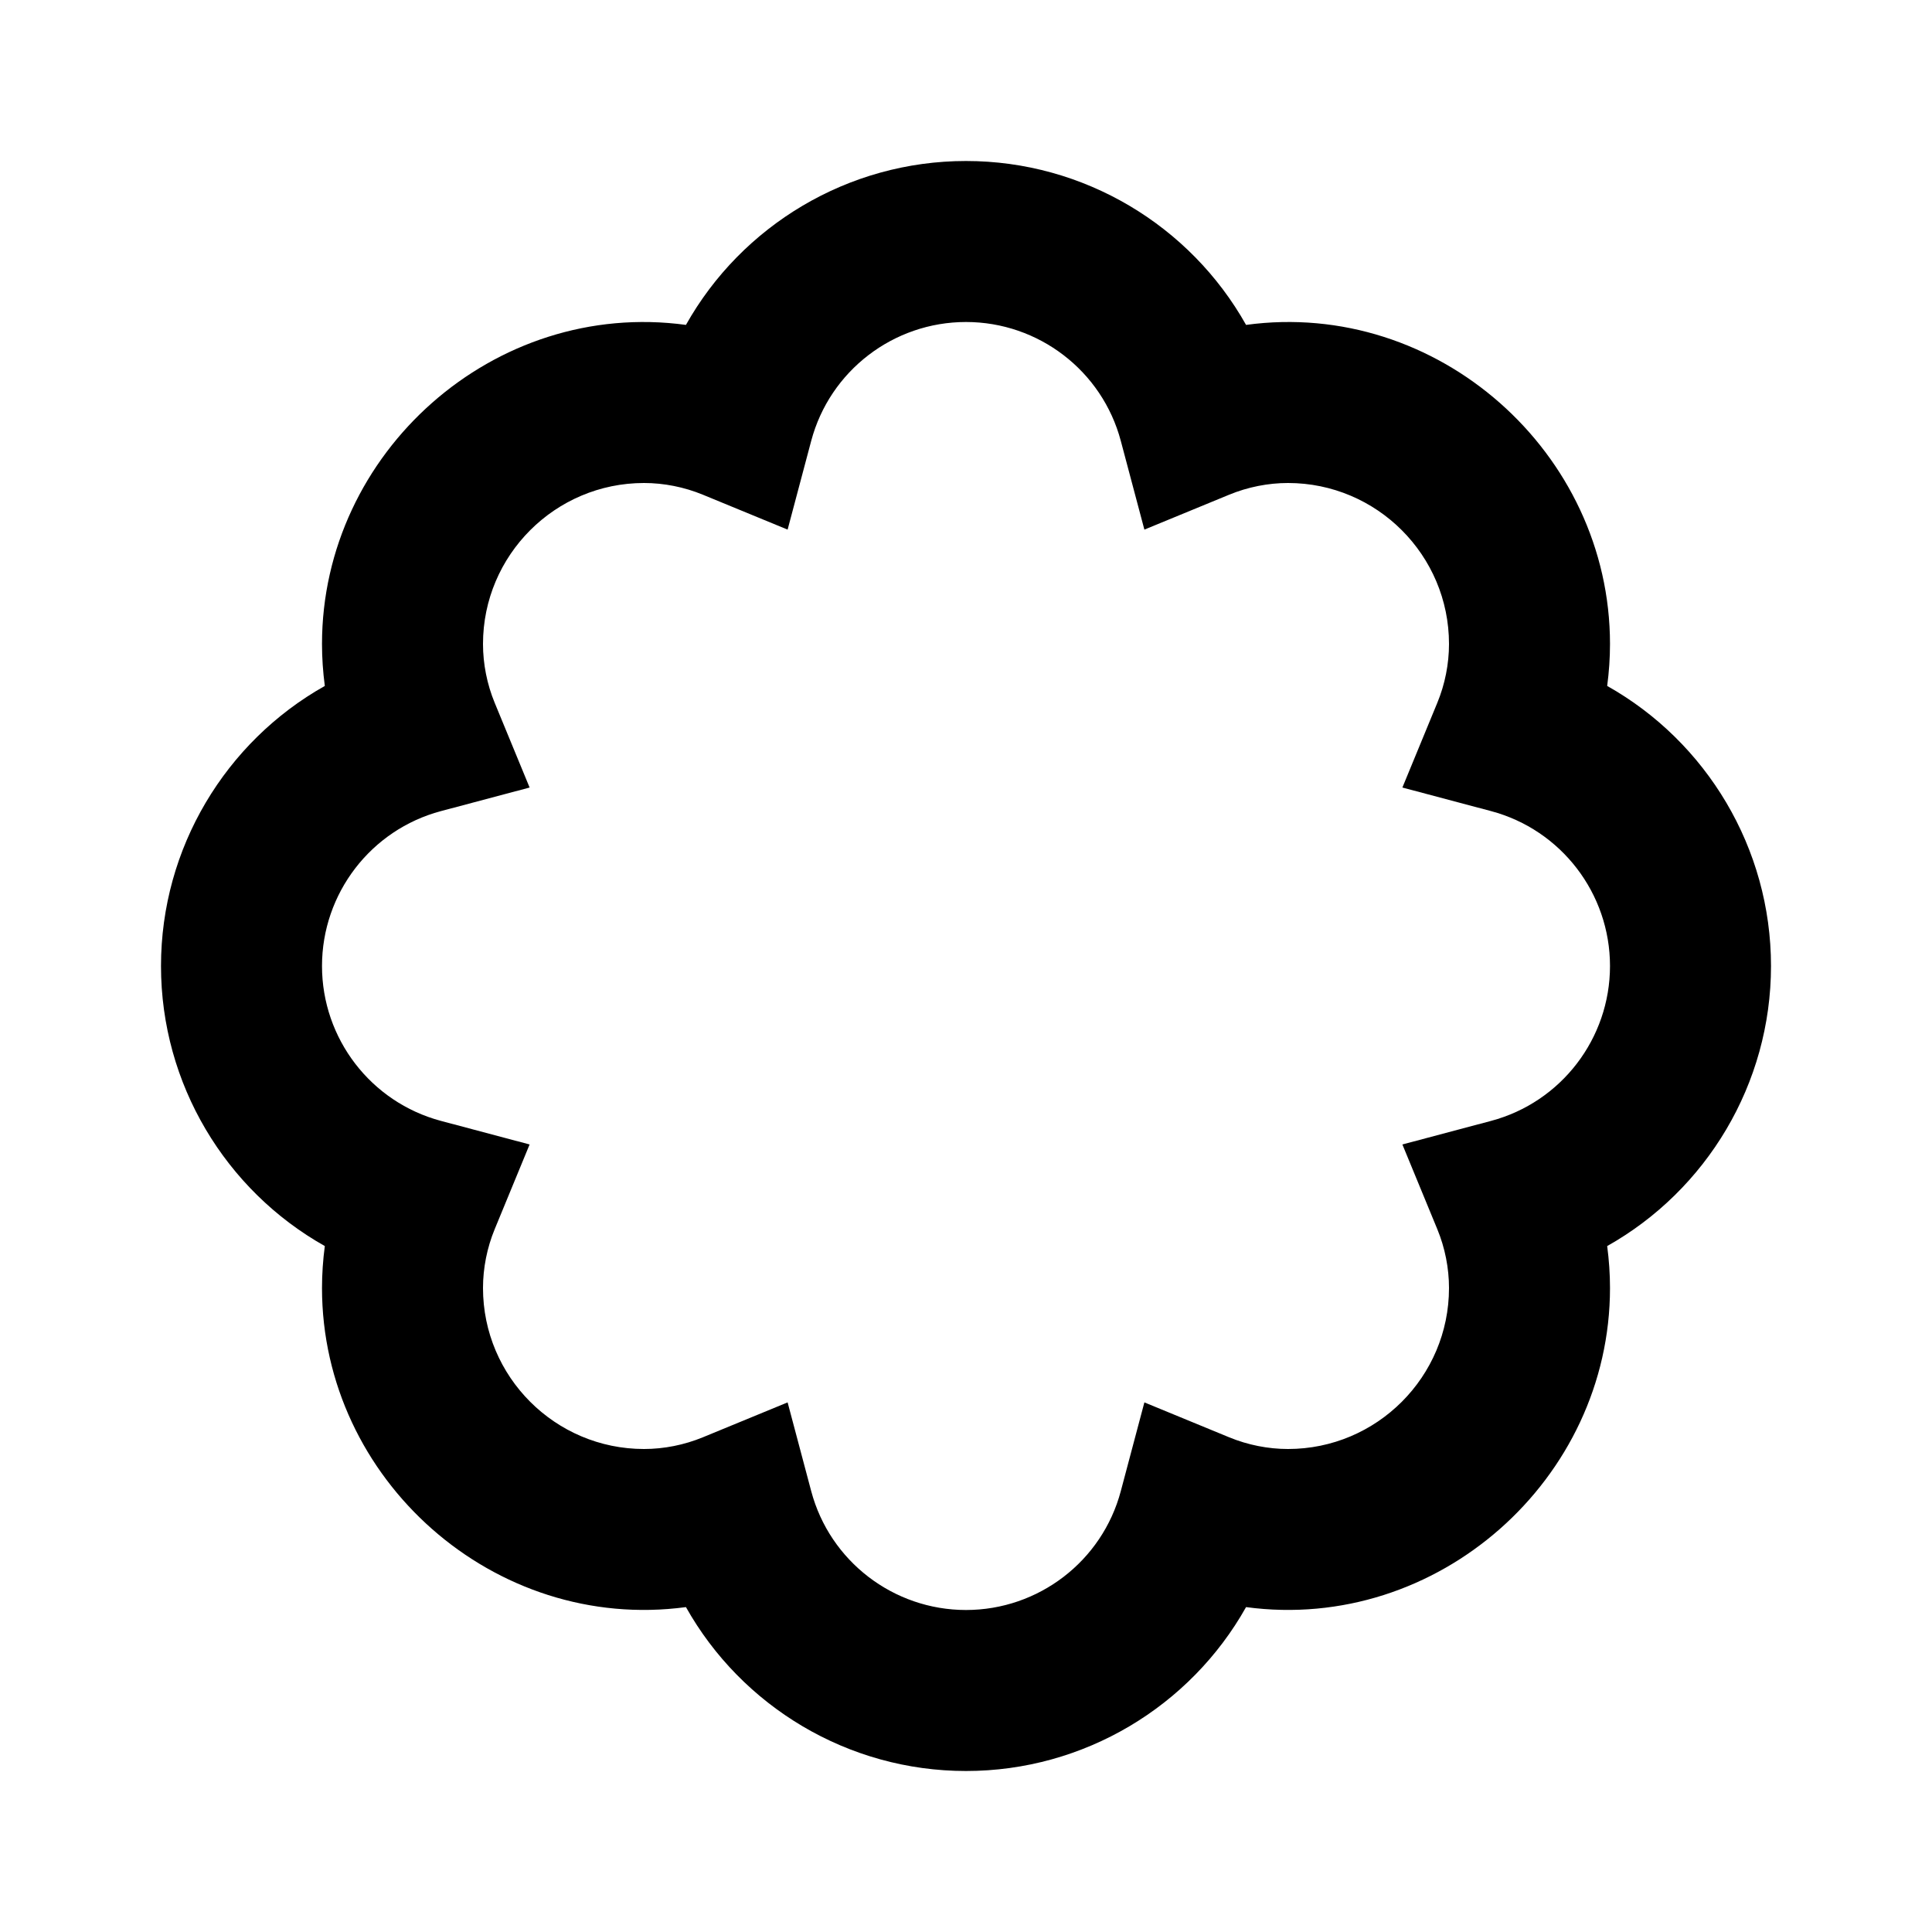 <?xml version="1.0" encoding="UTF-8"?>
<svg xmlns="http://www.w3.org/2000/svg" width="24" height="24" viewBox="0 0 24 24">
  <path d="M19.965,8.521C19.988,8.347,20,8.173,20,8c0-2.378-2.143-4.288-4.521-3.964C14.786,2.802,13.466,2,12,2 S9.214,2.802,8.521,4.036C6.138,3.712,4,5.622,4,8c0,0.173,0.012,0.347,0.035,0.521C2.802,9.214,2,10.535,2,12 s0.802,2.786,2.035,3.479C4.012,15.653,4,15.827,4,16c0,2.378,2.138,4.284,4.521,3.964C9.214,21.198,10.534,22,12,22 s2.786-0.802,3.479-2.036C17.857,20.284,20,18.378,20,16c0-0.173-0.012-0.347-0.035-0.521C21.198,14.786,22,13.465,22,12 S21.198,9.214,19.965,8.521z M18.523,13.924l-1.102,0.293l0.434,1.053C17.95,15.5,18,15.753,18,16c0,1.103-0.897,2-2,2 c-0.247,0-0.499-0.05-0.73-0.145l-1.054-0.434l-0.293,1.102C13.692,19.393,12.901,20,12,20s-1.692-0.607-1.923-1.477l-0.293-1.102 L8.73,17.855C8.499,17.95,8.247,18,8,18c-1.103,0-2-0.897-2-2c0-0.247,0.05-0.5,0.145-0.73l0.434-1.053l-1.102-0.293 C4.607,13.692,4,12.901,4,12s0.607-1.692,1.477-1.924l1.102-0.293L6.145,8.73C6.05,8.5,6,8.247,6,8c0-1.103,0.897-2,2-2 c0.247,0,0.499,0.05,0.73,0.145l1.054,0.434l0.293-1.102C10.308,4.607,11.099,4,12,4s1.692,0.607,1.923,1.477l0.293,1.102 l1.054-0.434C15.501,6.05,15.753,6,16,6c1.103,0,2,0.897,2,2c0,0.247-0.05,0.5-0.145,0.73l-0.434,1.053l1.102,0.293 C19.393,10.308,20,11.099,20,12S19.393,13.692,18.523,13.924z"></path>
</svg>
